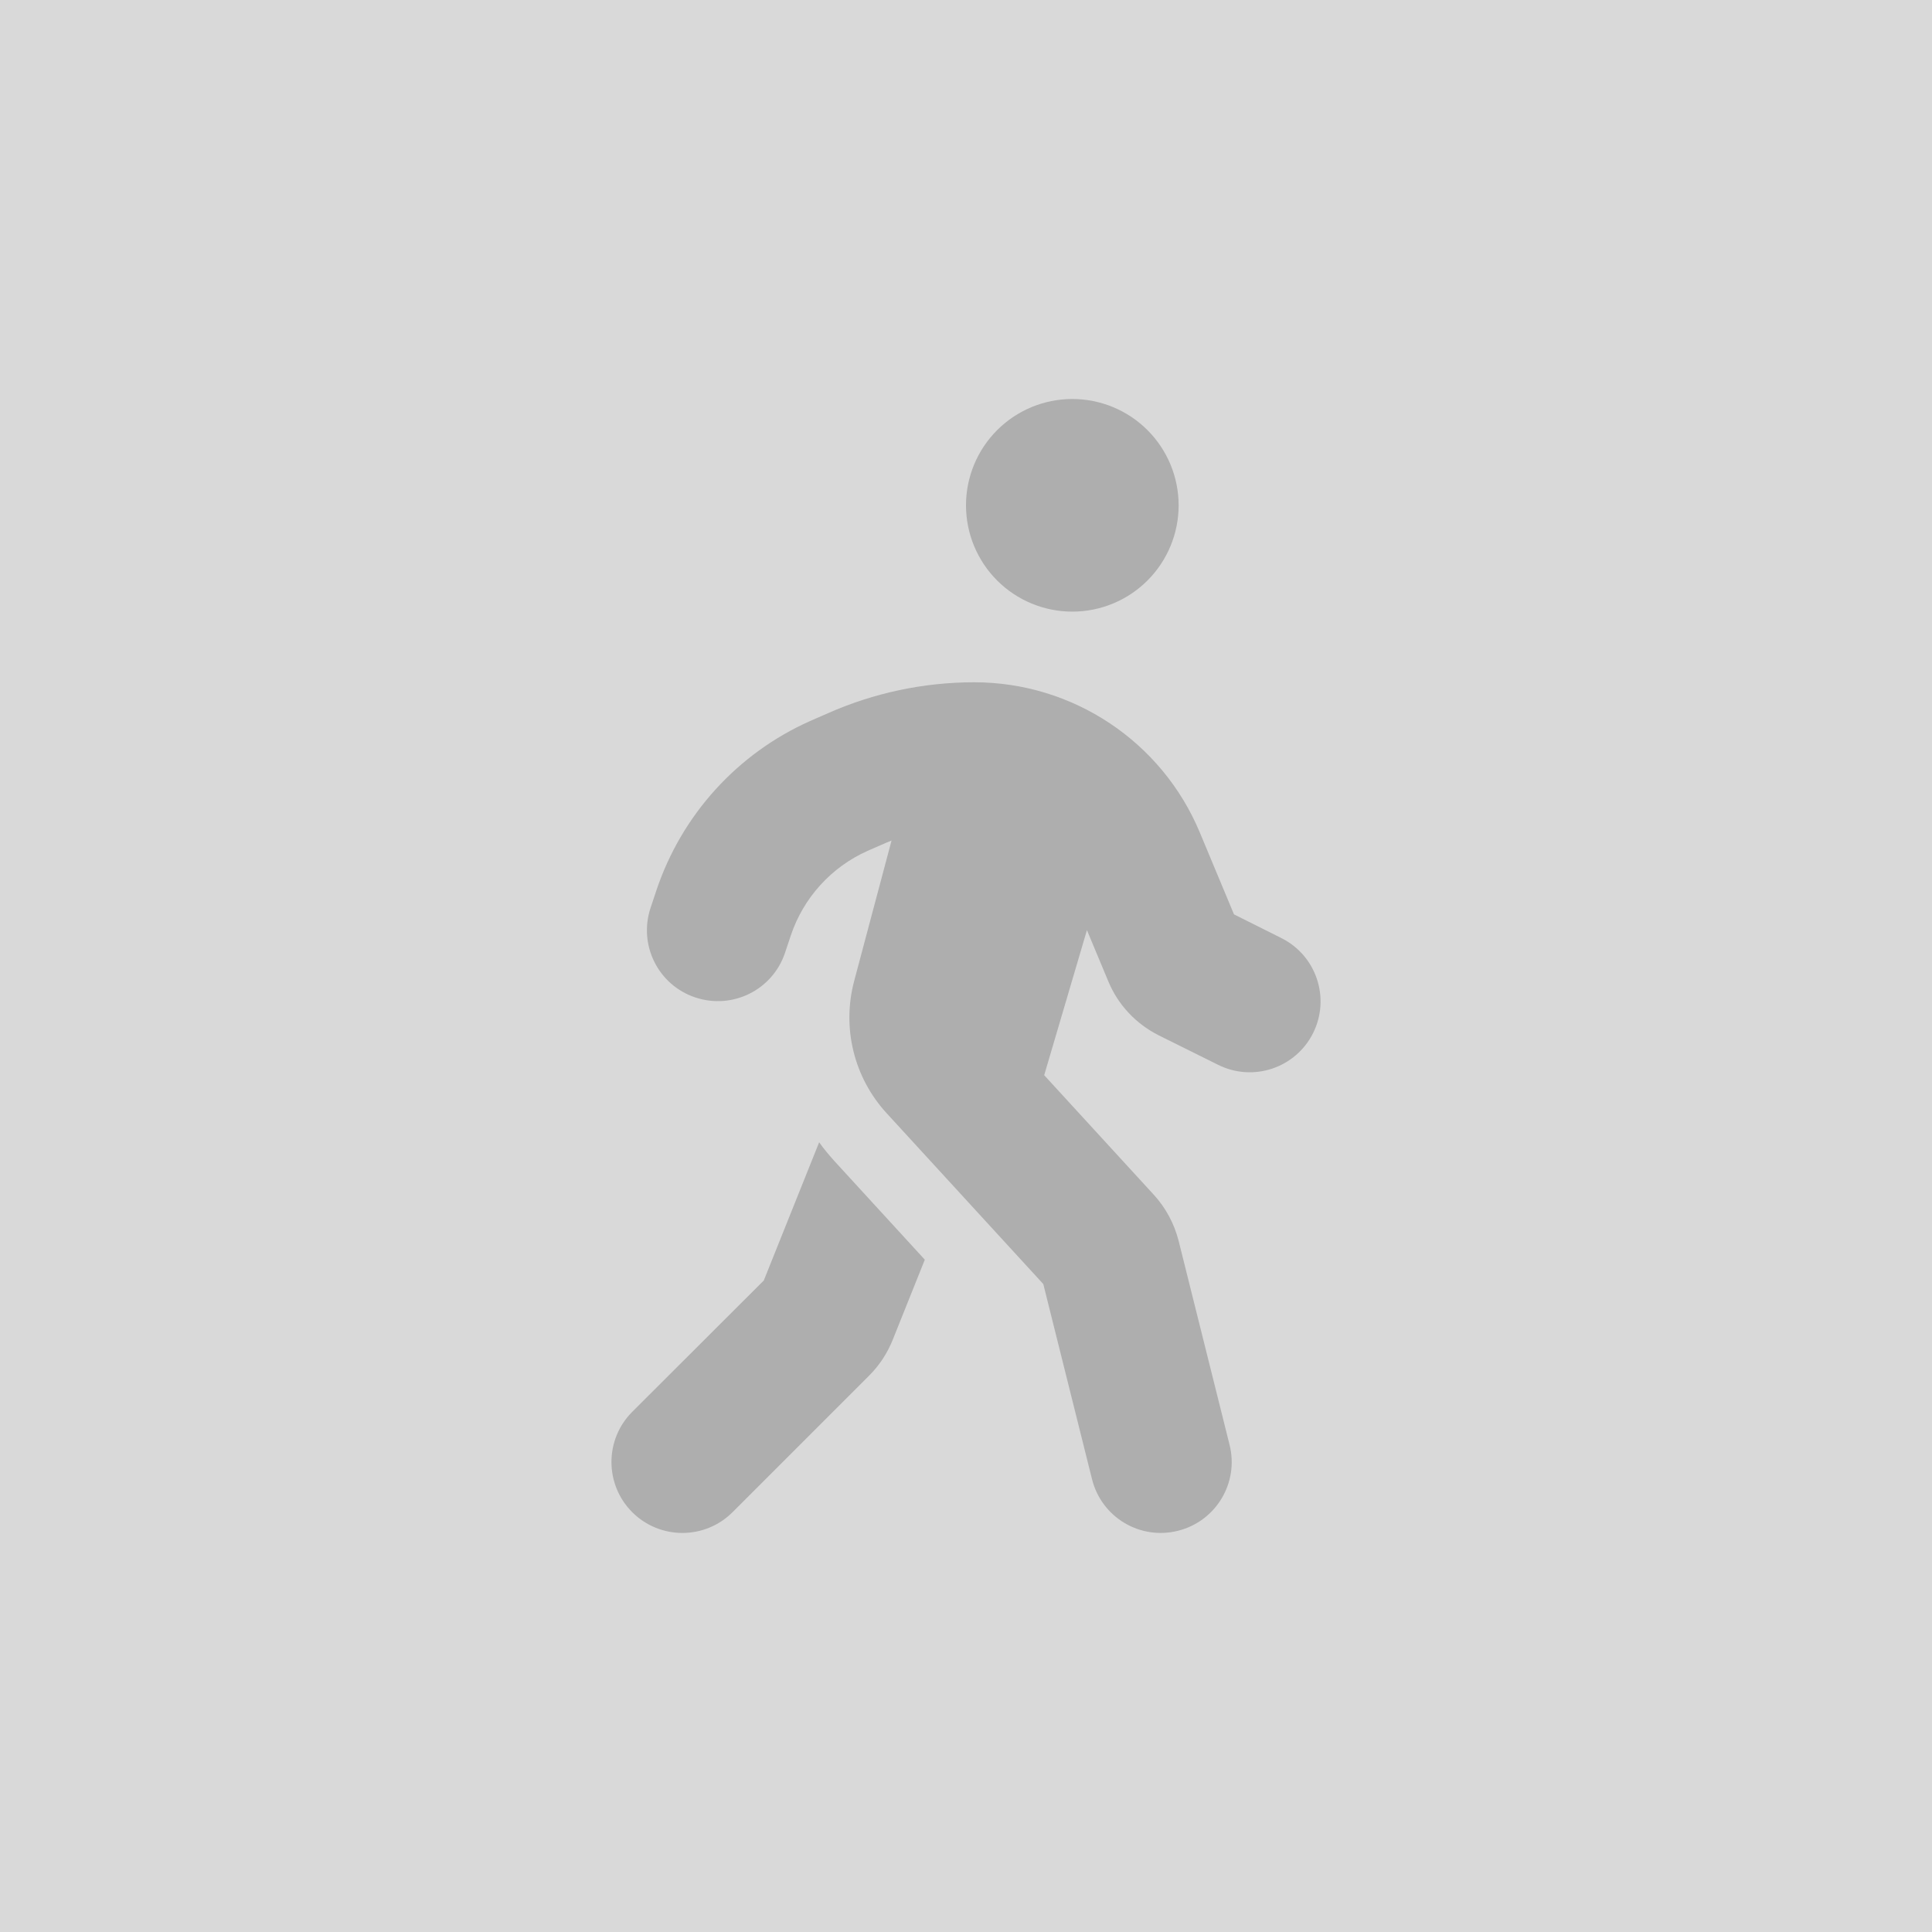 <svg width="230" height="230" viewBox="0 0 230 230" fill="none" xmlns="http://www.w3.org/2000/svg">
<rect width="230" height="230" fill="#D9D9D9"/>
<g opacity="0.2" clip-path="url(#clip0_4568_1796)">
<path d="M115 60.156C115 56.8 116.334 53.58 118.707 51.207C121.081 48.833 124.3 47.5 127.656 47.5C131.013 47.5 134.232 48.833 136.606 51.207C138.979 53.58 140.313 56.8 140.313 60.156C140.313 63.513 138.979 66.732 136.606 69.106C134.232 71.479 131.013 72.812 127.656 72.812C124.3 72.812 121.081 71.479 118.707 69.106C116.334 66.732 115 63.513 115 60.156ZM106.167 100.05C105.904 100.155 105.666 100.261 105.403 100.366L103.293 101.289C98.969 103.214 95.647 106.879 94.144 111.361L93.458 113.418C91.982 117.848 87.209 120.221 82.779 118.744C78.35 117.268 75.977 112.495 77.453 108.065L78.139 106.009C81.145 97.018 87.789 89.688 96.438 85.838L98.547 84.915C104.031 82.489 109.964 81.224 115.976 81.224C127.736 81.224 138.335 88.29 142.844 99.127L146.905 108.856L152.547 111.678C156.713 113.761 158.401 118.823 156.318 122.989C154.235 127.155 149.172 128.843 145.006 126.76L137.94 123.253C135.224 121.882 133.088 119.614 131.928 116.793L129.397 110.729L124.308 127.999L137.36 142.237C138.783 143.793 139.785 145.665 140.313 147.722L146.377 172.006C147.511 176.515 144.769 181.103 140.234 182.236C135.698 183.37 131.137 180.628 130.003 176.093L124.202 152.863L105.561 132.534C101.658 128.289 100.208 122.356 101.685 116.793L106.141 100.05H106.167ZM90.927 152.441L97.519 135.988C98.073 136.779 98.705 137.518 99.365 138.256L110.096 149.963L106.273 159.508C105.64 161.09 104.691 162.54 103.478 163.753L87.209 180.021C83.913 183.317 78.561 183.317 75.265 180.021C71.969 176.726 71.969 171.373 75.265 168.077L90.927 152.441Z" fill="black"/>
</g>
<defs>
<clipPath id="clip0_4568_1796">
<rect width="84.375" height="135" fill="white" transform="translate(72.812 47.5)"/>
</clipPath>
</defs>
</svg>
